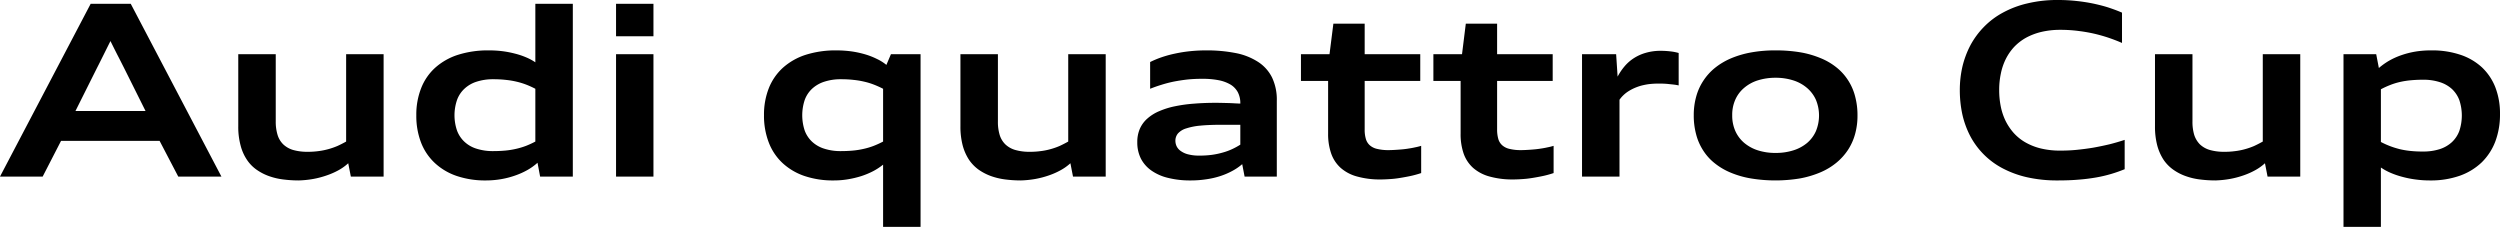 <svg xmlns="http://www.w3.org/2000/svg" width="356.22" height="32.35" viewBox="0 0 356.22 32.35">
  <defs>
    <style>
      .cls-1 {
        fill-rule: evenodd;
      }
    </style>
  </defs>
  <path id="cup.svg" class="cls-1" d="M1395.27,2864.22l-12.92-24.62h-5.71l-12.92,24.62h6.08l2.62-5.09h14.04l2.66,5.09h6.15Zm-10.81-9.34h-9.99l3.05-6.1c0.33-.64.65-1.29,0.97-1.93s0.64-1.29.97-1.94q0.48,0.975.96,1.92c0.33,0.63.65,1.27,0.98,1.92Zm33.92,9.34v-17.44h-5.34v12.45c-0.41.23-.82,0.44-1.24,0.63a10.113,10.113,0,0,1-2.69.73,10.87,10.87,0,0,1-1.54.1,7.423,7.423,0,0,1-2.08-.26,3.475,3.475,0,0,1-1.41-.8,3.176,3.176,0,0,1-.81-1.35,6.392,6.392,0,0,1-.26-1.91v-9.59h-5.34v10.27a10.1,10.1,0,0,0,.33,2.73,6.573,6.573,0,0,0,.9,2.04,5.334,5.334,0,0,0,1.38,1.42,7.337,7.337,0,0,0,1.76.91,9.4,9.4,0,0,0,2.03.48,17.676,17.676,0,0,0,2.2.14,14.23,14.23,0,0,0,2.08-.21,12.679,12.679,0,0,0,1.93-.51,10.524,10.524,0,0,0,1.7-.75,7.073,7.073,0,0,0,1.36-.98l0.37,1.9h4.67Zm26.96,0V2839.6H1440v8.34a7.363,7.363,0,0,0-1.34-.72,10.717,10.717,0,0,0-1.6-.53,14.021,14.021,0,0,0-1.78-.34,15.074,15.074,0,0,0-1.91-.11,14.051,14.051,0,0,0-4.39.63,8.961,8.961,0,0,0-3.25,1.84,7.7,7.7,0,0,0-2,2.91,10.251,10.251,0,0,0-.69,3.86,10.563,10.563,0,0,0,.67,3.88,7.836,7.836,0,0,0,1.96,2.92,8.654,8.654,0,0,0,3.12,1.85,12.592,12.592,0,0,0,4.17.64,12.732,12.732,0,0,0,2.15-.18,12.314,12.314,0,0,0,2.01-.52,10.447,10.447,0,0,0,1.76-.79,7.948,7.948,0,0,0,1.43-1.03l0.37,1.97h4.66Zm-5.34-4.99a12.949,12.949,0,0,1-1.32.61,10.643,10.643,0,0,1-1.39.42,11.758,11.758,0,0,1-1.52.25c-0.54.05-1.12,0.08-1.75,0.08a7.576,7.576,0,0,1-2.39-.34,4.392,4.392,0,0,1-1.73-.99,4.119,4.119,0,0,1-1.06-1.6,6.75,6.75,0,0,1,0-4.35,4.083,4.083,0,0,1,1.06-1.61,4.533,4.533,0,0,1,1.73-1,7.565,7.565,0,0,1,2.39-.35,15.848,15.848,0,0,1,1.75.09,11.758,11.758,0,0,1,1.52.25,10.643,10.643,0,0,1,1.39.42,12.838,12.838,0,0,1,1.32.6v7.52Zm16.83,4.99v-17.44h-5.33v17.44h5.33Zm0-19.99v-4.63h-5.33v4.63h5.33Zm38.06,27.16v-24.61h-4.22l-0.65,1.53a6.355,6.355,0,0,0-1.35-.85,10.245,10.245,0,0,0-1.69-.66,13.964,13.964,0,0,0-1.95-.42,16.138,16.138,0,0,0-2.11-.14,14.116,14.116,0,0,0-4.4.63,9,9,0,0,0-3.24,1.84,7.839,7.839,0,0,0-2.01,2.91,10.251,10.251,0,0,0-.69,3.86,10.561,10.561,0,0,0,.68,3.88,7.814,7.814,0,0,0,1.95,2.92,8.74,8.74,0,0,0,3.12,1.85,12.612,12.612,0,0,0,4.18.64,12.2,12.2,0,0,0,2.01-.16,13.876,13.876,0,0,0,1.9-.45,10.945,10.945,0,0,0,1.71-.71,8.71,8.71,0,0,0,1.42-.93v8.87h5.34Zm-5.34-12.16a13.094,13.094,0,0,1-1.33.61,9.787,9.787,0,0,1-1.39.42,11.758,11.758,0,0,1-1.52.25c-0.53.05-1.12,0.08-1.75,0.08a7.512,7.512,0,0,1-2.38-.34,4.5,4.5,0,0,1-1.74-.99,4.119,4.119,0,0,1-1.06-1.6,6.933,6.933,0,0,1,0-4.35,4.083,4.083,0,0,1,1.06-1.61,4.653,4.653,0,0,1,1.74-1,7.5,7.5,0,0,1,2.38-.35,15.718,15.718,0,0,1,1.75.09,11.758,11.758,0,0,1,1.52.25,9.787,9.787,0,0,1,1.39.42,12.983,12.983,0,0,1,1.33.6v7.52Zm31.72,4.99v-17.44h-5.34v12.45q-0.615.345-1.23,0.63a9.851,9.851,0,0,1-1.29.45,9.131,9.131,0,0,1-1.4.28,11.013,11.013,0,0,1-1.55.1,7.3,7.3,0,0,1-2.07-.26,3.449,3.449,0,0,1-1.42-.8,3.176,3.176,0,0,1-.81-1.35,6.411,6.411,0,0,1-.25-1.91v-9.59h-5.34v10.27a10.547,10.547,0,0,0,.32,2.73,7.076,7.076,0,0,0,.9,2.04,5.656,5.656,0,0,0,1.38,1.42,7.528,7.528,0,0,0,1.76.91,9.547,9.547,0,0,0,2.03.48,17.715,17.715,0,0,0,2.21.14,14.234,14.234,0,0,0,2.07-.21,12.809,12.809,0,0,0,1.94-.51,10.411,10.411,0,0,0,1.69-.75,7.153,7.153,0,0,0,1.37-.98l0.37,1.9h4.66Zm24.38,0v-10.81a7.34,7.34,0,0,0-.67-3.29,5.616,5.616,0,0,0-1.97-2.22,9.037,9.037,0,0,0-3.17-1.27,21.2,21.2,0,0,0-4.29-.39,21.444,21.444,0,0,0-2.3.12,19.167,19.167,0,0,0-2.12.34,15.849,15.849,0,0,0-1.9.52,13.114,13.114,0,0,0-1.63.68v3.81c0.5-.2,1.03-0.39,1.59-0.56a17.364,17.364,0,0,1,1.76-.46c0.62-.12,1.26-0.22,1.94-0.3a20.508,20.508,0,0,1,2.12-.1,11.876,11.876,0,0,1,2.36.2,5.383,5.383,0,0,1,1.7.63,2.9,2.9,0,0,1,1.03,1.09,3.352,3.352,0,0,1,.35,1.58v0.03c-0.35-.01-0.7-0.03-1.06-0.05s-0.75-.03-1.18-0.04-0.85-.02-1.3-0.02c-1.08,0-2.1.04-3.07,0.12a20.8,20.8,0,0,0-2.69.37,11.231,11.231,0,0,0-2.23.69,6.113,6.113,0,0,0-1.7,1.05,4.182,4.182,0,0,0-1.08,1.46,4.681,4.681,0,0,0-.37,1.93,5.078,5.078,0,0,0,.51,2.32,4.723,4.723,0,0,0,1.5,1.71,6.883,6.883,0,0,0,2.39,1.05,12.852,12.852,0,0,0,3.17.36,14.446,14.446,0,0,0,2.23-.16,11.835,11.835,0,0,0,1.99-.45,10.218,10.218,0,0,0,1.72-.73,7.763,7.763,0,0,0,1.44-.98l0.34,1.77h4.59Zm-5.2-4.55a9.706,9.706,0,0,1-1.15.63,8.329,8.329,0,0,1-1.33.49,11.114,11.114,0,0,1-1.55.33,12.848,12.848,0,0,1-1.81.11,5.954,5.954,0,0,1-1.56-.17,3,3,0,0,1-1.05-.46,1.758,1.758,0,0,1-.61-0.67,1.845,1.845,0,0,1-.19-0.8,1.609,1.609,0,0,1,.37-1.06,2.589,2.589,0,0,1,1.16-.71,9.08,9.08,0,0,1,2.03-.4q1.23-.12,2.97-0.12h2.72v2.83Zm25.77,0.17a8.912,8.912,0,0,1-.89.22c-0.34.08-.72,0.14-1.12,0.2s-0.84.1-1.29,0.13-0.9.06-1.36,0.06a6.586,6.586,0,0,1-1.6-.17,2.349,2.349,0,0,1-1.05-.51,1.916,1.916,0,0,1-.57-0.91,4.576,4.576,0,0,1-.17-1.37v-6.9h7.92v-3.81h-7.92v-4.35h-4.46l-0.55,4.35h-4.07v3.81h3.87v7.52a8.451,8.451,0,0,0,.44,2.83,4.937,4.937,0,0,0,1.35,2.04,5.8,5.8,0,0,0,2.34,1.23,12.025,12.025,0,0,0,3.39.42c0.49,0,1-.03,1.54-0.07s1.06-.12,1.57-0.21,1-.18,1.45-0.29,0.85-.23,1.18-0.34v-3.88Zm18.87,0a8.269,8.269,0,0,1-.89.22c-0.34.08-.71,0.14-1.12,0.2s-0.84.1-1.28,0.13-0.91.06-1.36,0.06a6.616,6.616,0,0,1-1.61-.17,2.349,2.349,0,0,1-1.05-.51,1.916,1.916,0,0,1-.57-0.91,4.923,4.923,0,0,1-.17-1.37v-6.9h7.92v-3.81h-7.92v-4.35h-4.46l-0.54,4.35h-4.08v3.81h3.88v7.52a8.46,8.46,0,0,0,.43,2.83,4.937,4.937,0,0,0,1.35,2.04,5.867,5.867,0,0,0,2.34,1.23,12.074,12.074,0,0,0,3.39.42c0.49,0,1.01-.03,1.54-0.07s1.06-.12,1.57-0.21,1-.18,1.45-0.29,0.85-.23,1.18-0.34v-3.88Zm9.39,4.38v-10.95a4.475,4.475,0,0,1,.5-0.59,4.57,4.57,0,0,1,.67-0.55,6.607,6.607,0,0,1,.84-0.47,7.583,7.583,0,0,1,.99-0.37,9.28,9.28,0,0,1,1.17-.24,11.229,11.229,0,0,1,1.34-.08c0.24,0,.49,0,0.75.01s0.53,0.03.79,0.06,0.5,0.05.74,0.08,0.45,0.07.64,0.11v-4.62a6.986,6.986,0,0,0-1.19-.23,11.977,11.977,0,0,0-1.32-.08,7.518,7.518,0,0,0-2.15.28,6.314,6.314,0,0,0-1.71.76,5.935,5.935,0,0,0-1.33,1.16,8.006,8.006,0,0,0-1,1.48l-0.21-3.2h-4.86v17.44h5.34Zm25.73,0.26a13.8,13.8,0,0,0,2.89-.86,9.331,9.331,0,0,0,2.28-1.37,8.244,8.244,0,0,0,1.66-1.84,7.965,7.965,0,0,0,1.01-2.26,9.719,9.719,0,0,0,.34-2.63,10.311,10.311,0,0,0-.34-2.73,7.735,7.735,0,0,0-1-2.29,7.531,7.531,0,0,0-1.65-1.83,9.053,9.053,0,0,0-2.28-1.33,13.324,13.324,0,0,0-2.9-.83,21.085,21.085,0,0,0-3.5-.27,18.989,18.989,0,0,0-3.48.29,13.626,13.626,0,0,0-2.89.85,9.722,9.722,0,0,0-2.29,1.37,7.961,7.961,0,0,0-1.65,1.84,7.815,7.815,0,0,0-1.01,2.26,9.719,9.719,0,0,0-.34,2.63,10.311,10.311,0,0,0,.34,2.73,7.814,7.814,0,0,0,1.01,2.3,7.309,7.309,0,0,0,1.65,1.82,9.324,9.324,0,0,0,2.29,1.34,13.076,13.076,0,0,0,2.89.82A21.45,21.45,0,0,0,1620.21,2864.48Zm-6.02-4a5.737,5.737,0,0,1-1.95-1.07,4.776,4.776,0,0,1-1.26-1.69,5.4,5.4,0,0,1-.44-2.24,5.3,5.3,0,0,1,.44-2.22,4.654,4.654,0,0,1,1.26-1.68,5.572,5.572,0,0,1,1.95-1.07,8.352,8.352,0,0,1,2.53-.37,8.156,8.156,0,0,1,2.54.38,5.59,5.59,0,0,1,1.95,1.08,4.807,4.807,0,0,1,1.26,1.69,5.846,5.846,0,0,1,0,4.45,4.718,4.718,0,0,1-1.26,1.69,5.7,5.7,0,0,1-1.95,1.05,8.161,8.161,0,0,1-2.54.37A8.052,8.052,0,0,1,1614.19,2860.48Zm52.27-1.49q-1.035.345-2.16,0.63-1.14.27-2.31,0.48c-0.78.13-1.56,0.23-2.35,0.31s-1.57.11-2.32,0.11a11.538,11.538,0,0,1-2.82-.31,8.449,8.449,0,0,1-2.23-.89,6.8,6.8,0,0,1-1.67-1.37,7.9,7.9,0,0,1-1.15-1.75,8.627,8.627,0,0,1-.66-2.05,11.738,11.738,0,0,1-.21-2.24,11.029,11.029,0,0,1,.23-2.33,8.4,8.4,0,0,1,.69-2.07,7.451,7.451,0,0,1,1.19-1.74,7.169,7.169,0,0,1,1.69-1.32,8.828,8.828,0,0,1,2.2-.84,11.676,11.676,0,0,1,2.74-.3,19.888,19.888,0,0,1,2.62.17,22.42,22.42,0,0,1,2.35.42c0.73,0.18,1.42.38,2.05,0.6s1.22,0.45,1.74.68v-4.32c-0.55-.24-1.16-0.47-1.82-0.69s-1.37-.4-2.13-0.57a24.177,24.177,0,0,0-2.45-.39,23.914,23.914,0,0,0-2.73-.15,18.107,18.107,0,0,0-4.33.48,13.758,13.758,0,0,0-3.51,1.32,11.2,11.2,0,0,0-2.71,2.04,11.559,11.559,0,0,0-1.92,2.61,13.123,13.123,0,0,0-1.14,3.05,14.892,14.892,0,0,0-.37,3.35,16.4,16.4,0,0,0,.35,3.4,12.748,12.748,0,0,0,1.1,3.07,10.972,10.972,0,0,0,4.57,4.62,14.139,14.139,0,0,0,3.53,1.31,19.449,19.449,0,0,0,4.43.46q1.68,0,3.03-.12c0.89-.07,1.7-0.18,2.45-0.31s1.44-.3,2.09-0.49,1.29-.42,1.94-0.68v-4.18Zm25.02,5.23v-17.44h-5.34v12.45q-0.615.345-1.23,0.63a9.851,9.851,0,0,1-1.29.45,9.131,9.131,0,0,1-1.4.28,10.915,10.915,0,0,1-1.55.1,7.349,7.349,0,0,1-2.07-.26,3.449,3.449,0,0,1-1.42-.8,3.389,3.389,0,0,1-.81-1.35,6.411,6.411,0,0,1-.25-1.91v-9.59h-5.34v10.27a10.547,10.547,0,0,0,.32,2.73,7.076,7.076,0,0,0,.9,2.04,5.526,5.526,0,0,0,1.39,1.42,7.154,7.154,0,0,0,1.76.91,9.267,9.267,0,0,0,2.03.48,17.554,17.554,0,0,0,2.2.14,14.234,14.234,0,0,0,2.07-.21,12.809,12.809,0,0,0,1.94-.51,10.411,10.411,0,0,0,1.69-.75,7.153,7.153,0,0,0,1.37-.98l0.37,1.9h4.66Zm11.49,7.17v-8.46a8.254,8.254,0,0,0,1.39.76,11.827,11.827,0,0,0,1.71.58,13.744,13.744,0,0,0,1.89.37,14.672,14.672,0,0,0,1.99.13,12.45,12.45,0,0,0,4.26-.67,8.726,8.726,0,0,0,3.13-1.91,8.315,8.315,0,0,0,1.94-2.99,10.893,10.893,0,0,0,.66-3.88,10.354,10.354,0,0,0-.66-3.81,7.84,7.84,0,0,0-1.92-2.86,8.451,8.451,0,0,0-3.08-1.79,12.58,12.58,0,0,0-4.13-.62,13.519,13.519,0,0,0-2.25.17,12.31,12.31,0,0,0-2.01.51,10.341,10.341,0,0,0-1.75.79,9.824,9.824,0,0,0-1.46,1.04l-0.38-1.97h-4.66v24.61h5.33Zm0-19.61a12.009,12.009,0,0,1,1.33-.61,9.331,9.331,0,0,1,1.39-.43,11.778,11.778,0,0,1,1.52-.24c0.54-.05,1.12-0.08,1.75-0.08a7.576,7.576,0,0,1,2.39.34,4.619,4.619,0,0,1,1.74.98,4.194,4.194,0,0,1,1.06,1.6,6.964,6.964,0,0,1,0,4.36,4.156,4.156,0,0,1-1.06,1.61,4.653,4.653,0,0,1-1.74,1,7.576,7.576,0,0,1-2.39.34,15.962,15.962,0,0,1-1.75-.08,11.758,11.758,0,0,1-1.52-.25,12.47,12.47,0,0,1-1.39-.43,11.894,11.894,0,0,1-1.33-.6v-7.51Z" transform="translate(-1363.72 -2839.06)"/>
</svg>
